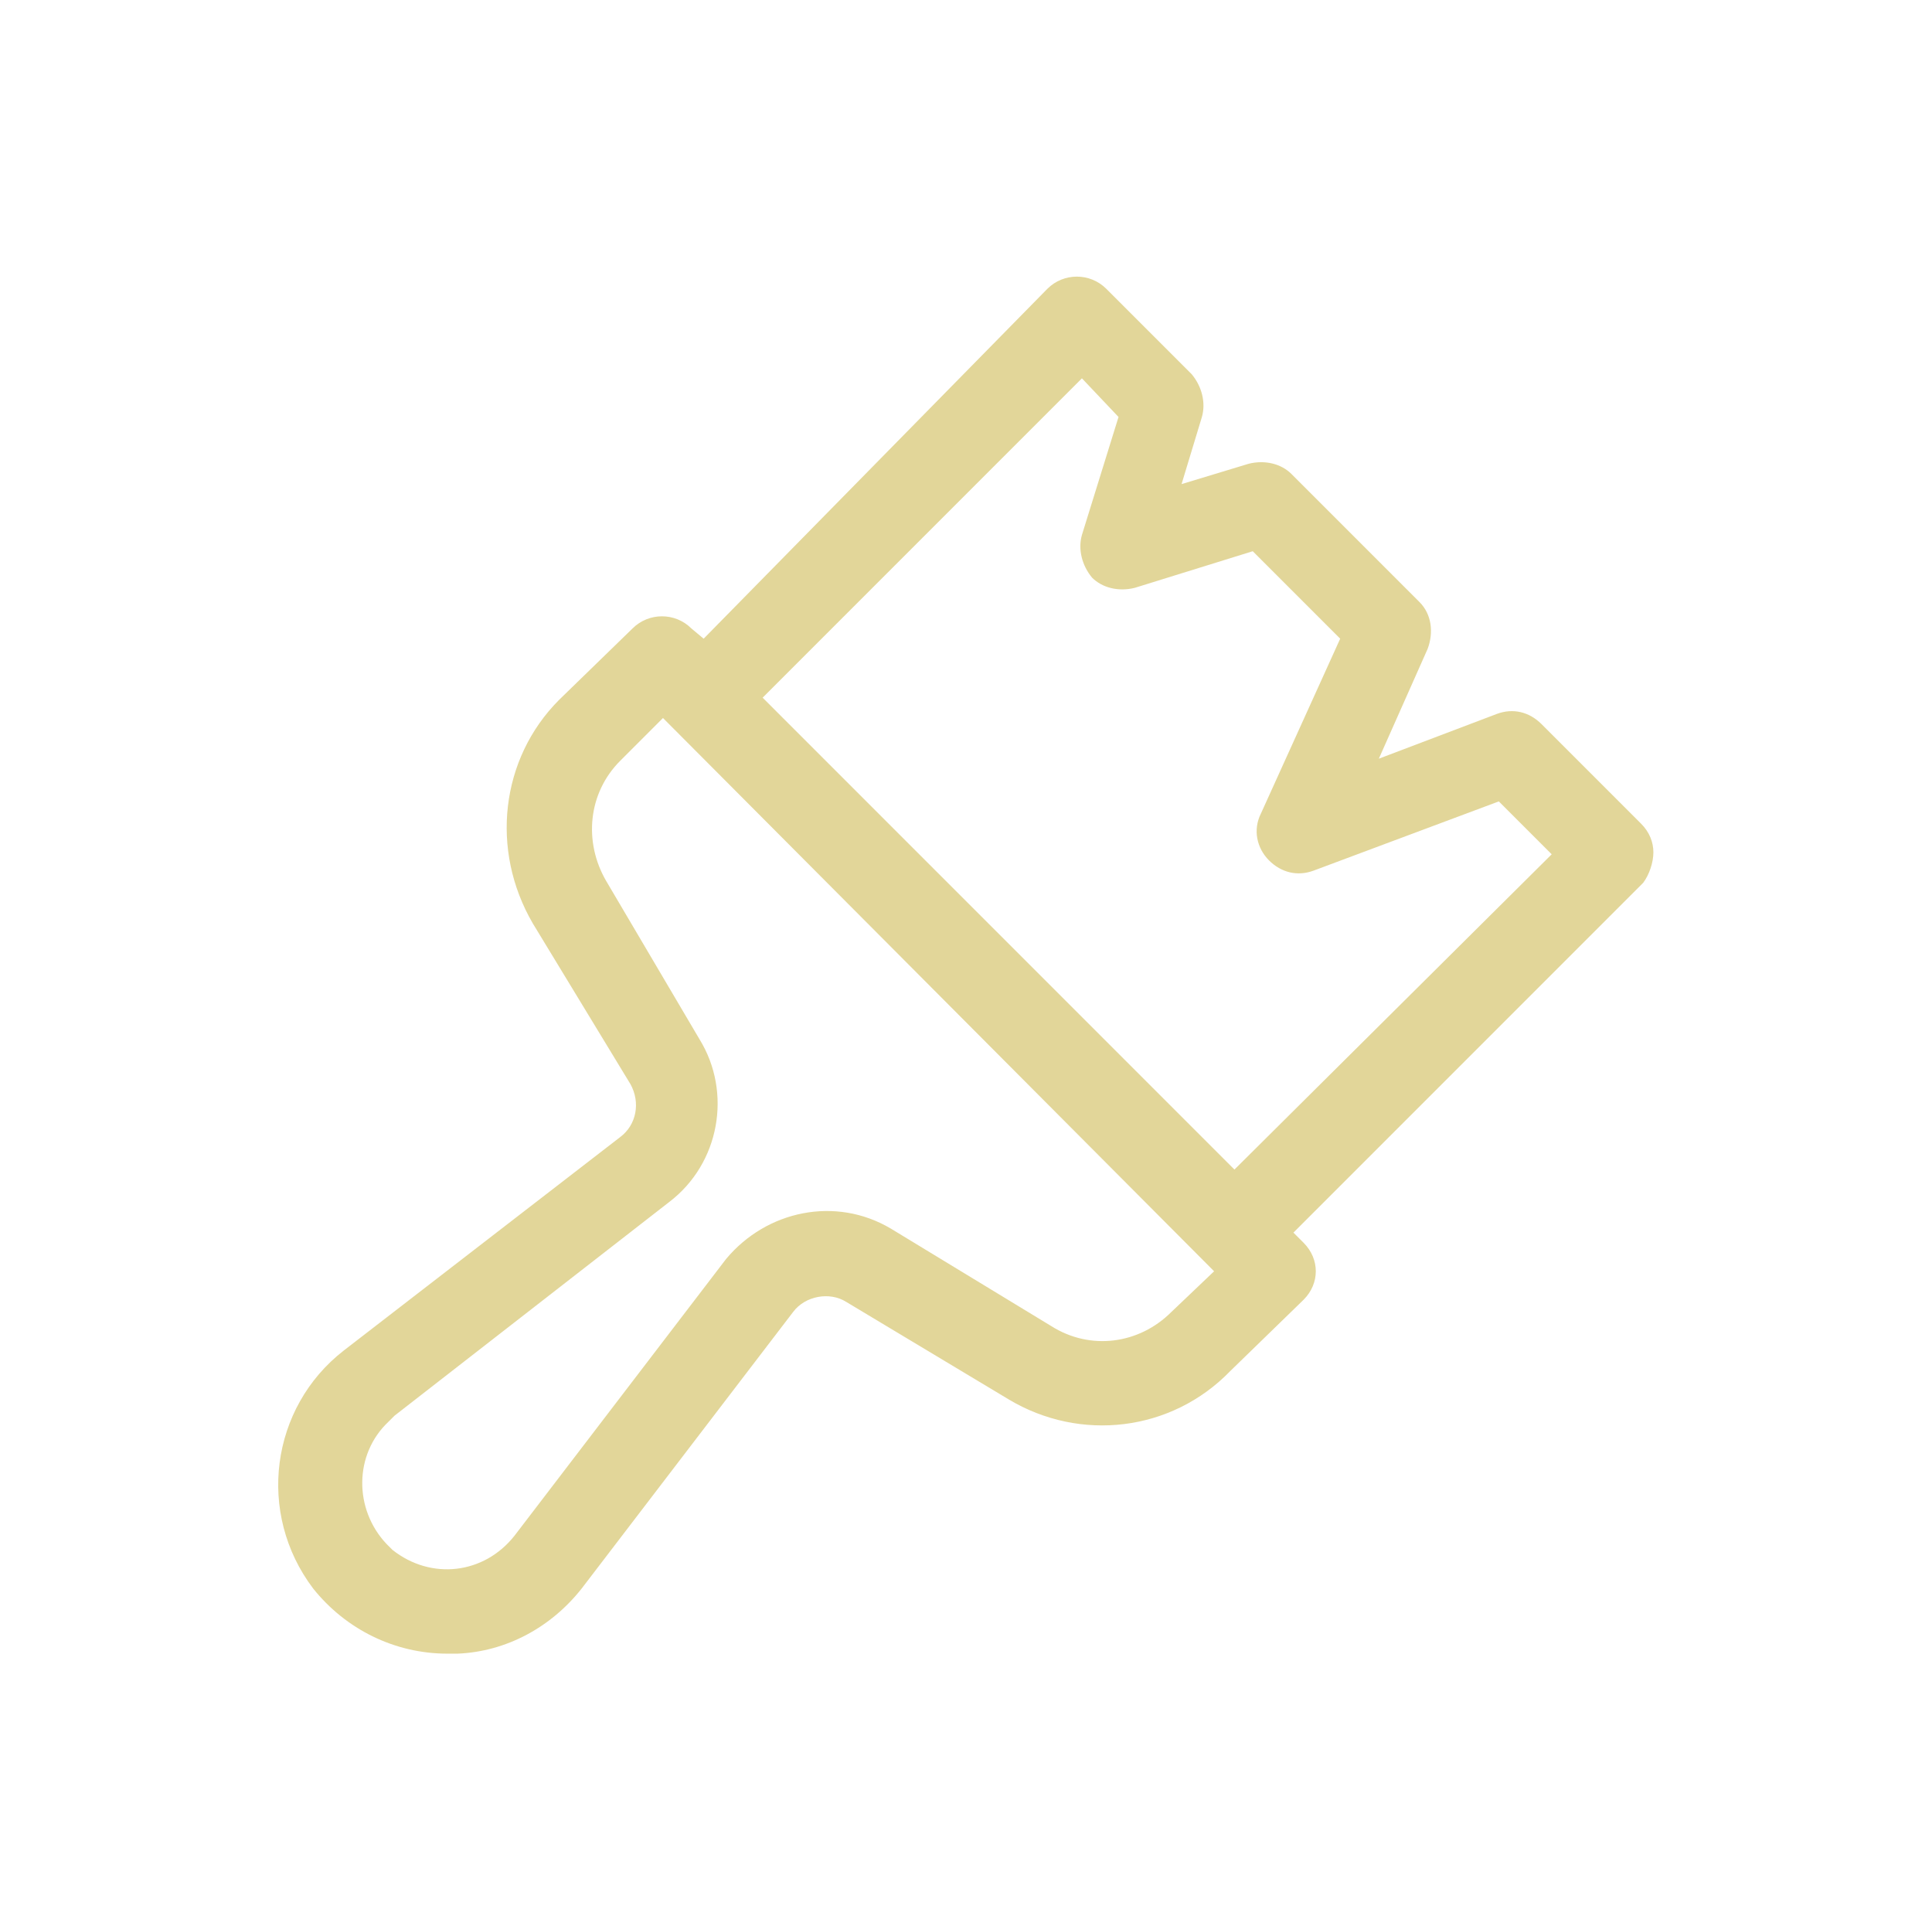 <?xml version="1.0" encoding="utf-8"?>
<!-- Generator: Adobe Illustrator 24.2.1, SVG Export Plug-In . SVG Version: 6.00 Build 0)  -->
<svg version="1.1" id="Layer_1" xmlns="http://www.w3.org/2000/svg" xmlns:xlink="http://www.w3.org/1999/xlink" x="0px" y="0px"
	 viewBox="0 0 95 94.9" style="enable-background:new 0 0 95 94.9;" xml:space="preserve">
<style type="text/css">
	.st0{display:none;}
	.st1{display:inline;}
	.st2{fill:#E2D699;}
</style>
<g id="Layer_2_1_" class="st0">
	<g id="Layer_1-2" class="st1">
		<path class="st2" d="M89.9,47.4h-6.1L77.5,35c-0.3-0.6-0.9-1-1.6-1h-14v-9.5c0-1-0.8-1.8-1.8-1.8c0,0,0,0,0,0h-55
			c-1,0-1.8,0.8-1.8,1.8c0,0,0,0,0,0v38.4c0,1,0.8,1.8,1.8,1.8h7.7c1,5,5.9,8.3,10.9,7.3c3.7-0.7,6.6-3.6,7.3-7.3h34.9
			c1,5,5.9,8.3,10.9,7.3c3.7-0.7,6.6-3.6,7.3-7.3h5.7c1,0,1.8-0.8,1.8-1.8l0,0V49.2C91.6,48.2,90.9,47.4,89.9,47.4L89.9,47.4
			 M74.8,37.5l5,9.9H61.9v-9.9H74.8z M6.9,26.3h51.5v34.9H31c-1-5-5.8-8.3-10.8-7.4c-3.7,0.7-6.7,3.6-7.4,7.4H6.9V26.3z M21.9,68.7
			c-3.2,0-5.8-2.6-5.8-5.8c0-3.2,2.6-5.8,5.8-5.8c3.2,0,5.8,2.6,5.8,5.8C27.7,66.1,25.1,68.7,21.9,68.7 M75,68.7
			c-3.2,0-5.8-2.6-5.8-5.8s2.6-5.8,5.8-5.8c3.2,0,5.8,2.6,5.8,5.8C80.8,66.1,78.2,68.7,75,68.7 M88.1,61.2h-4c-1-5-5.8-8.3-10.8-7.4
			c-3.7,0.7-6.7,3.6-7.4,7.4h-4V50.9h26.2L88.1,61.2z"/>
	</g>
</g>
<g id="Layer_2_2_">
	<g id="Layer_1-2_1_">
		<path class="st2" d="M81.3,41.9c0-0.5-0.2-1-0.6-1.4l-4.9-4.9c-0.6-0.6-1.4-0.8-2.2-0.5l-5.8,2.2l2.4-5.4c0.3-0.8,0.2-1.7-0.4-2.3
			l-6.3-6.3c-0.5-0.5-1.3-0.7-2.1-0.5l-3.3,1l1-3.3c0.2-0.7,0-1.5-0.5-2.1l-4.2-4.2c-0.8-0.8-2.1-0.8-2.9,0L34.6,31.4L34,30.9
			c-0.8-0.8-2.1-0.8-2.9,0l-3.6,3.5c-2.9,2.9-3.4,7.4-1.3,11l4.8,7.9c0.5,0.9,0.3,2-0.5,2.6L16.9,66.4c-3.6,2.8-4.3,8-1.5,11.7
			c1.6,2,4,3.2,6.6,3.2h0.5c2.4-0.1,4.6-1.3,6.1-3.2L39,64.5c0.6-0.8,1.8-1,2.6-0.5l8,4.8c3.5,2.1,8,1.6,10.9-1.4l3.6-3.5
			c0.4-0.4,0.6-0.9,0.6-1.4c0-0.5-0.2-1-0.6-1.4l-0.5-0.5l17.2-17.2C81.1,43,81.3,42.4,81.3,41.9 M57.6,64.5c-1.6,1.6-4,1.9-5.9,0.7
			l-7.9-4.8c-2.7-1.6-6.1-0.9-8.1,1.5L25.3,75.5c-1.5,1.9-4.1,2.2-6,0.7c-0.1-0.1-0.2-0.2-0.3-0.3c-1.6-1.7-1.6-4.4,0.1-6
			c0.1-0.1,0.2-0.2,0.3-0.3l13.5-10.5c2.5-1.9,3.1-5.4,1.5-8l-4.6-7.8c-1.1-1.9-0.9-4.3,0.7-5.9l2.1-2.1l27.1,27.2L57.6,64.5z
			 M60.7,57.5L37.5,34.3l15.7-15.7l1.8,1.9l-1.8,5.8c-0.2,0.7,0,1.5,0.5,2.1c0.5,0.5,1.3,0.7,2.1,0.5l5.8-1.8l4.3,4.3L62,40
			c-0.4,0.8-0.2,1.7,0.4,2.3c0.6,0.6,1.4,0.8,2.2,0.5l9.1-3.4l2.6,2.6L60.7,57.5z"/>
	</g>
</g>
<g id="Layer_2_3_" class="st0">
	<g id="Layer_1-2_2_" class="st1">
		<path class="st2" d="M17.5,83.1c0.7,0.7,1.8,0.7,2.5,0l37.5-37.5c0.7,0.4,1.5,0.2,2.1-0.3l4.1-4.1l0.8,0.8l-0.8,5.4
			c-0.1,0.6,0.1,1.1,0.5,1.5l5.4,5.4c0.7,0.7,1.8,0.7,2.5,0l12.6-12.6c0.7-0.7,0.7-1.8,0-2.5l-5.4-5.4c-0.3-0.3-0.8-0.5-1.2-0.5
			h-4.6l-0.9-0.9l2.3-2.3c0.7-0.7,0.7-1.8,0-2.5l-9.8-9.9c-0.7-0.7-1.8-0.7-2.5,0l-0.2,0.2c-2.2-2.9-7.5-7.5-18.6-6.1
			c-2,0.4-4,0.8-5.9,1.4c-0.7,0.1-1.4,0.3-2,0.7c-0.9,0.4-1.3,1.5-0.9,2.4c0.4,0.9,1.5,1.3,2.4,0.9l1.2-0.4c1.4,0,6.1,0.7,13.9,11
			L48.1,32c-0.7,0.7-0.7,1.7-0.1,2.4l0.6,0.7L10.3,73.3c-0.7,0.7-0.7,1.8,0,2.5L17.5,83.1z M56,29.1c0.6-0.6,0.7-1.6,0.2-2.3
			c-3-4.5-6.8-8.5-11.3-11.7c12.1-1.2,15.2,5.9,15.4,6.1c0.4,0.9,1.4,1.4,2.3,1c0.2-0.1,0.4-0.2,0.6-0.4l0.5-0.5l7.4,7.4L68.7,31
			c-0.7,0.7-0.7,1.8,0,2.5l2.7,2.7c0.3,0.3,0.8,0.5,1.3,0.5h4.6l3.6,3.6L70.9,50.4l-3.5-3.5l0.8-5.4c0.1-0.6-0.1-1.1-0.5-1.5
			L65,37.3c-0.7-0.7-1.8-0.7-2.5,0l-3.9,4l-6.7-8L56,29.1z M50.9,37.8l4.2,5.1L18.7,79.3l-4.6-4.7L50.9,37.8z"/>
	</g>
</g>
<g id="Layer_2_4_" class="st0">
	<g id="Layer_1-2_3_" class="st1">
		<path class="st2" d="M86.6,55.4C86.6,55.4,86.6,55.4,86.6,55.4v-39c0-0.1,0-0.3,0-0.4c-0.2-2-1.9-3.6-4-3.6H13.7
			c-0.7,0-1.5,0-2.2,0.1c-1.9,0.4-3.2,2.1-3.2,4v38.8c0,0,0,0,0,0.1v10.1c0,0.1,0,0.3,0,0.4v0.2c0,0.1,0,0.1,0,0.2
			c0,0.1,0,0.3,0.1,0.4c0,0,0,0.1,0,0.1c0.2,0.8,0.6,1.5,1.2,2c0.2,0.1,0.3,0.2,0.5,0.3l0,0c0.2,0.1,0.3,0.2,0.5,0.3l0.2,0.1
			c0.1,0,0.2,0.1,0.3,0.1c0.1,0,0.3,0.1,0.4,0.1h0c0.2,0,0.4,0.1,0.7,0.1c0.6,0,1.3,0,1.9,0h24v9.3h-3c-1.3,0-2.6,0-4,0h-0.1
			c-0.9,0-1.7,0.8-1.7,1.7c0,0.9,0.8,1.7,1.7,1.7h28.6c1.3,0,2.6,0,4,0h0.1c1,0,1.7-0.8,1.7-1.7c0-1-0.8-1.7-1.7-1.7h-7.1v-9.3h25.7
			c0.4,0,0.9,0,1.3-0.1c0.7-0.2,1.4-0.6,1.9-1.2c0.1-0.1,0.2-0.2,0.2-0.3c0,0,0.1-0.1,0.1-0.1c0.1-0.1,0.2-0.3,0.3-0.4l0-0.1
			c0.1-0.1,0.1-0.3,0.2-0.4c0.2-0.5,0.3-1,0.3-1.5v-0.3c0-0.8,0-1.6,0-2.4v-7.6C86.6,55.5,86.6,55.4,86.6,55.4 M11.8,16.3L11.8,16.3
			C11.8,16.2,11.8,16.2,11.8,16.3C11.8,16.2,11.8,16.3,11.8,16.3L11.8,16.3 M83.1,66L83.1,66L83.1,66L83.1,66L83.1,66 M83.1,65.9
			C83.1,65.9,83.1,65.9,83.1,65.9L83.1,65.9c0,0.1,0,0.1,0,0.1C83.1,66,83.1,65.9,83.1,65.9L83.1,65.9z M83.1,62.7v3.1
			c0,0.1,0,0.1,0,0.1l0,0l-0.1,0.1l0,0l0,0L83,66.3l-0.1,0.1l0,0l0,0H12.3h-0.1l0,0c0,0-0.1,0-0.1-0.1l0,0l-0.1-0.1l-0.1-0.1
			c0,0,0,0,0,0.1l0,0v0l0,0V66l0,0v-9h71.3L83.1,62.7z M12.1,66.3L12.1,66.3L12.1,66.3 M11.8,66L11.8,66C11.8,66,11.8,66,11.8,66
			 M83.1,16.1L83.1,16.1L83.1,16.1 M83,16L83,16L83,16L83,16 M82.9,15.9L82.9,15.9L82.9,15.9L82.9,15.9 M13.8,15.8h68.8h0.2l0,0
			c0,0,0.1,0.1,0.1,0.1l0,0L83,16l0,0.1c0,0,0,0,0-0.1l0,0v0.1l0,0v0.1l0,0c0,0,0,0.1,0,0.1c0.1,0.2,0-0.2,0-0.2s0,0.2,0,0.2v37.3
			H11.8V16.3l0-0.1C11.9,16.1,12,16,12,16c0,0,0,0,0,0l0.1,0l0,0l0.2,0L13.8,15.8 M12.3,15.9L12.3,15.9 M52.8,79.1h-11v-9.3h11.5
			v9.3L52.8,79.1z"/>
	</g>
</g>
</svg>
